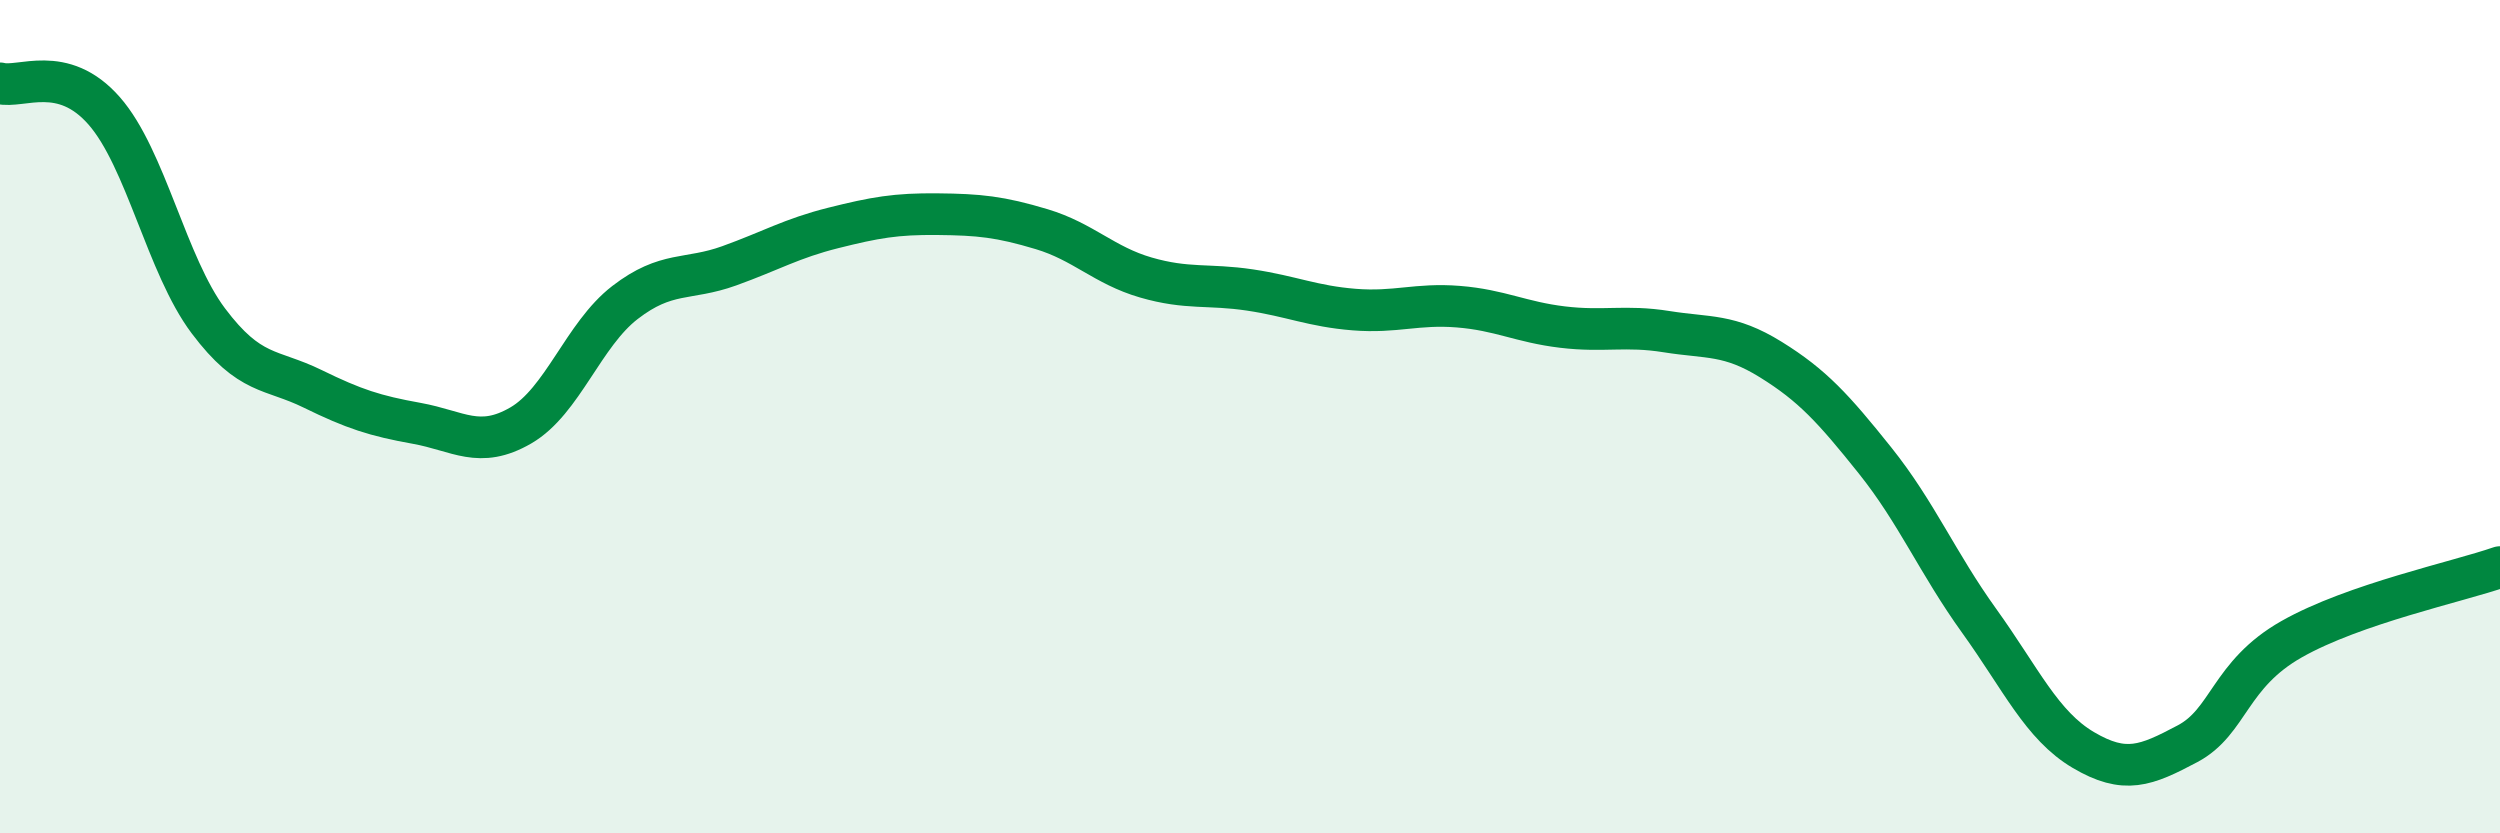 
    <svg width="60" height="20" viewBox="0 0 60 20" xmlns="http://www.w3.org/2000/svg">
      <path
        d="M 0,2 C 0.5,2.13 1.5,1.52 2.5,2.66 C 3.5,3.8 4,6.37 5,7.7 C 6,9.03 6.5,8.84 7.5,9.33 C 8.5,9.82 9,9.98 10,10.16 C 11,10.34 11.5,10.79 12.5,10.21 C 13.5,9.63 14,8.03 15,7.26 C 16,6.49 16.5,6.74 17.5,6.38 C 18.5,6.02 19,5.72 20,5.47 C 21,5.22 21.5,5.13 22.5,5.14 C 23.5,5.15 24,5.2 25,5.5 C 26,5.8 26.5,6.37 27.5,6.66 C 28.5,6.95 29,6.81 30,6.96 C 31,7.11 31.5,7.35 32.5,7.43 C 33.5,7.51 34,7.28 35,7.36 C 36,7.44 36.5,7.73 37.5,7.85 C 38.5,7.97 39,7.8 40,7.96 C 41,8.12 41.5,8.01 42.5,8.63 C 43.5,9.25 44,9.8 45,11.05 C 46,12.3 46.5,13.51 47.5,14.9 C 48.5,16.29 49,17.41 50,18 C 51,18.59 51.5,18.38 52.5,17.85 C 53.5,17.32 53.5,16.19 55,15.34 C 56.5,14.49 59,13.96 60,13.61L60 20L0 20Z"
        fill="#008740"
        opacity="0.1"
        stroke-linecap="round"
        stroke-linejoin="round"
      />
      <path
        d="M 0,2 C 0.5,2.13 1.5,1.52 2.5,2.66 C 3.5,3.8 4,6.37 5,7.7 C 6,9.03 6.5,8.84 7.5,9.33 C 8.5,9.82 9,9.98 10,10.16 C 11,10.34 11.5,10.79 12.5,10.21 C 13.5,9.63 14,8.03 15,7.26 C 16,6.49 16.5,6.74 17.5,6.38 C 18.5,6.02 19,5.72 20,5.47 C 21,5.22 21.5,5.13 22.5,5.14 C 23.5,5.15 24,5.2 25,5.5 C 26,5.8 26.5,6.37 27.5,6.66 C 28.5,6.95 29,6.81 30,6.96 C 31,7.11 31.5,7.35 32.5,7.43 C 33.5,7.51 34,7.28 35,7.36 C 36,7.44 36.5,7.73 37.5,7.85 C 38.5,7.97 39,7.8 40,7.96 C 41,8.12 41.5,8.01 42.5,8.63 C 43.5,9.25 44,9.8 45,11.05 C 46,12.3 46.5,13.51 47.5,14.9 C 48.5,16.29 49,17.41 50,18 C 51,18.59 51.5,18.38 52.5,17.85 C 53.5,17.32 53.5,16.19 55,15.34 C 56.5,14.49 59,13.96 60,13.61"
        stroke="#008740"
        stroke-width="1"
        fill="none"
        stroke-linecap="round"
        stroke-linejoin="round"
      />
    </svg>
  